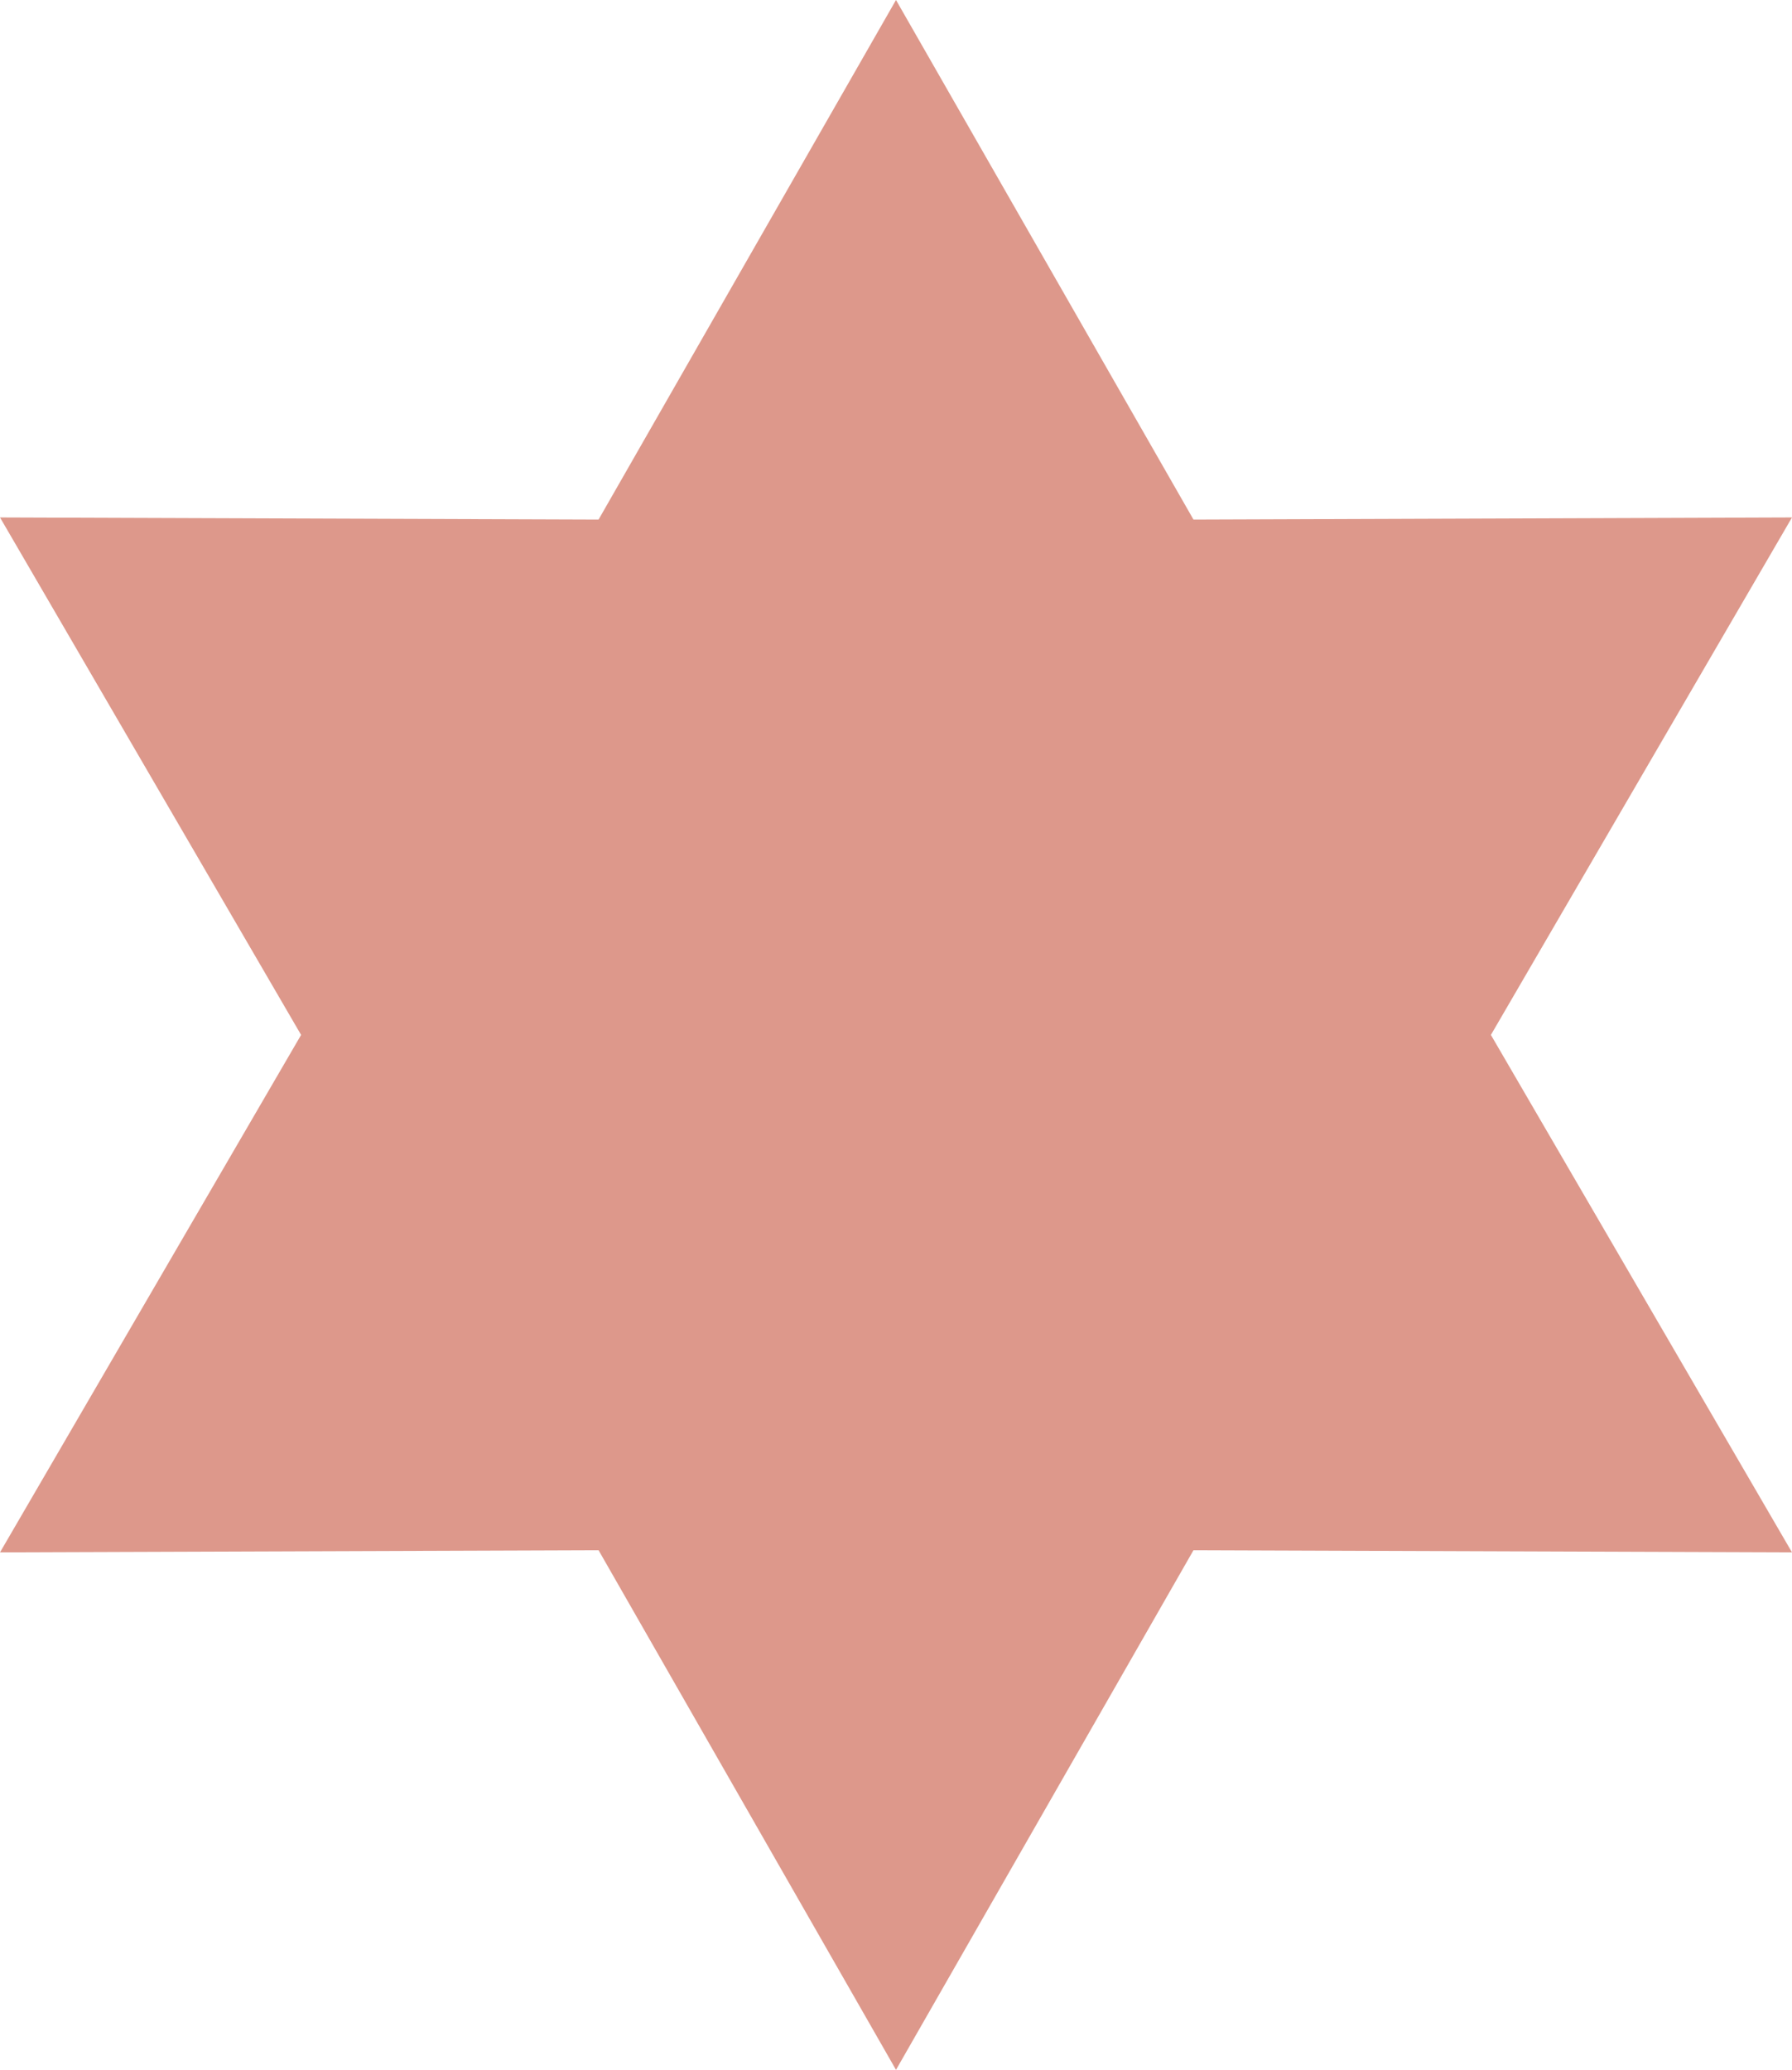 <svg xmlns="http://www.w3.org/2000/svg" viewBox="0 0 405 467.66"><defs><style>.cls-1{fill:#dd988b;}</style></defs><title>star_main</title><g id="Layer_2" data-name="Layer 2"><g id="Capa_1" data-name="Capa 1"><polygon class="cls-1" points="202.5 0 269.73 117.39 405 116.91 336.95 233.83 405 350.74 269.73 350.26 202.5 467.66 135.28 350.26 0 350.74 68.05 233.83 0 116.91 135.28 117.39 202.5 0"/></g></g></svg>